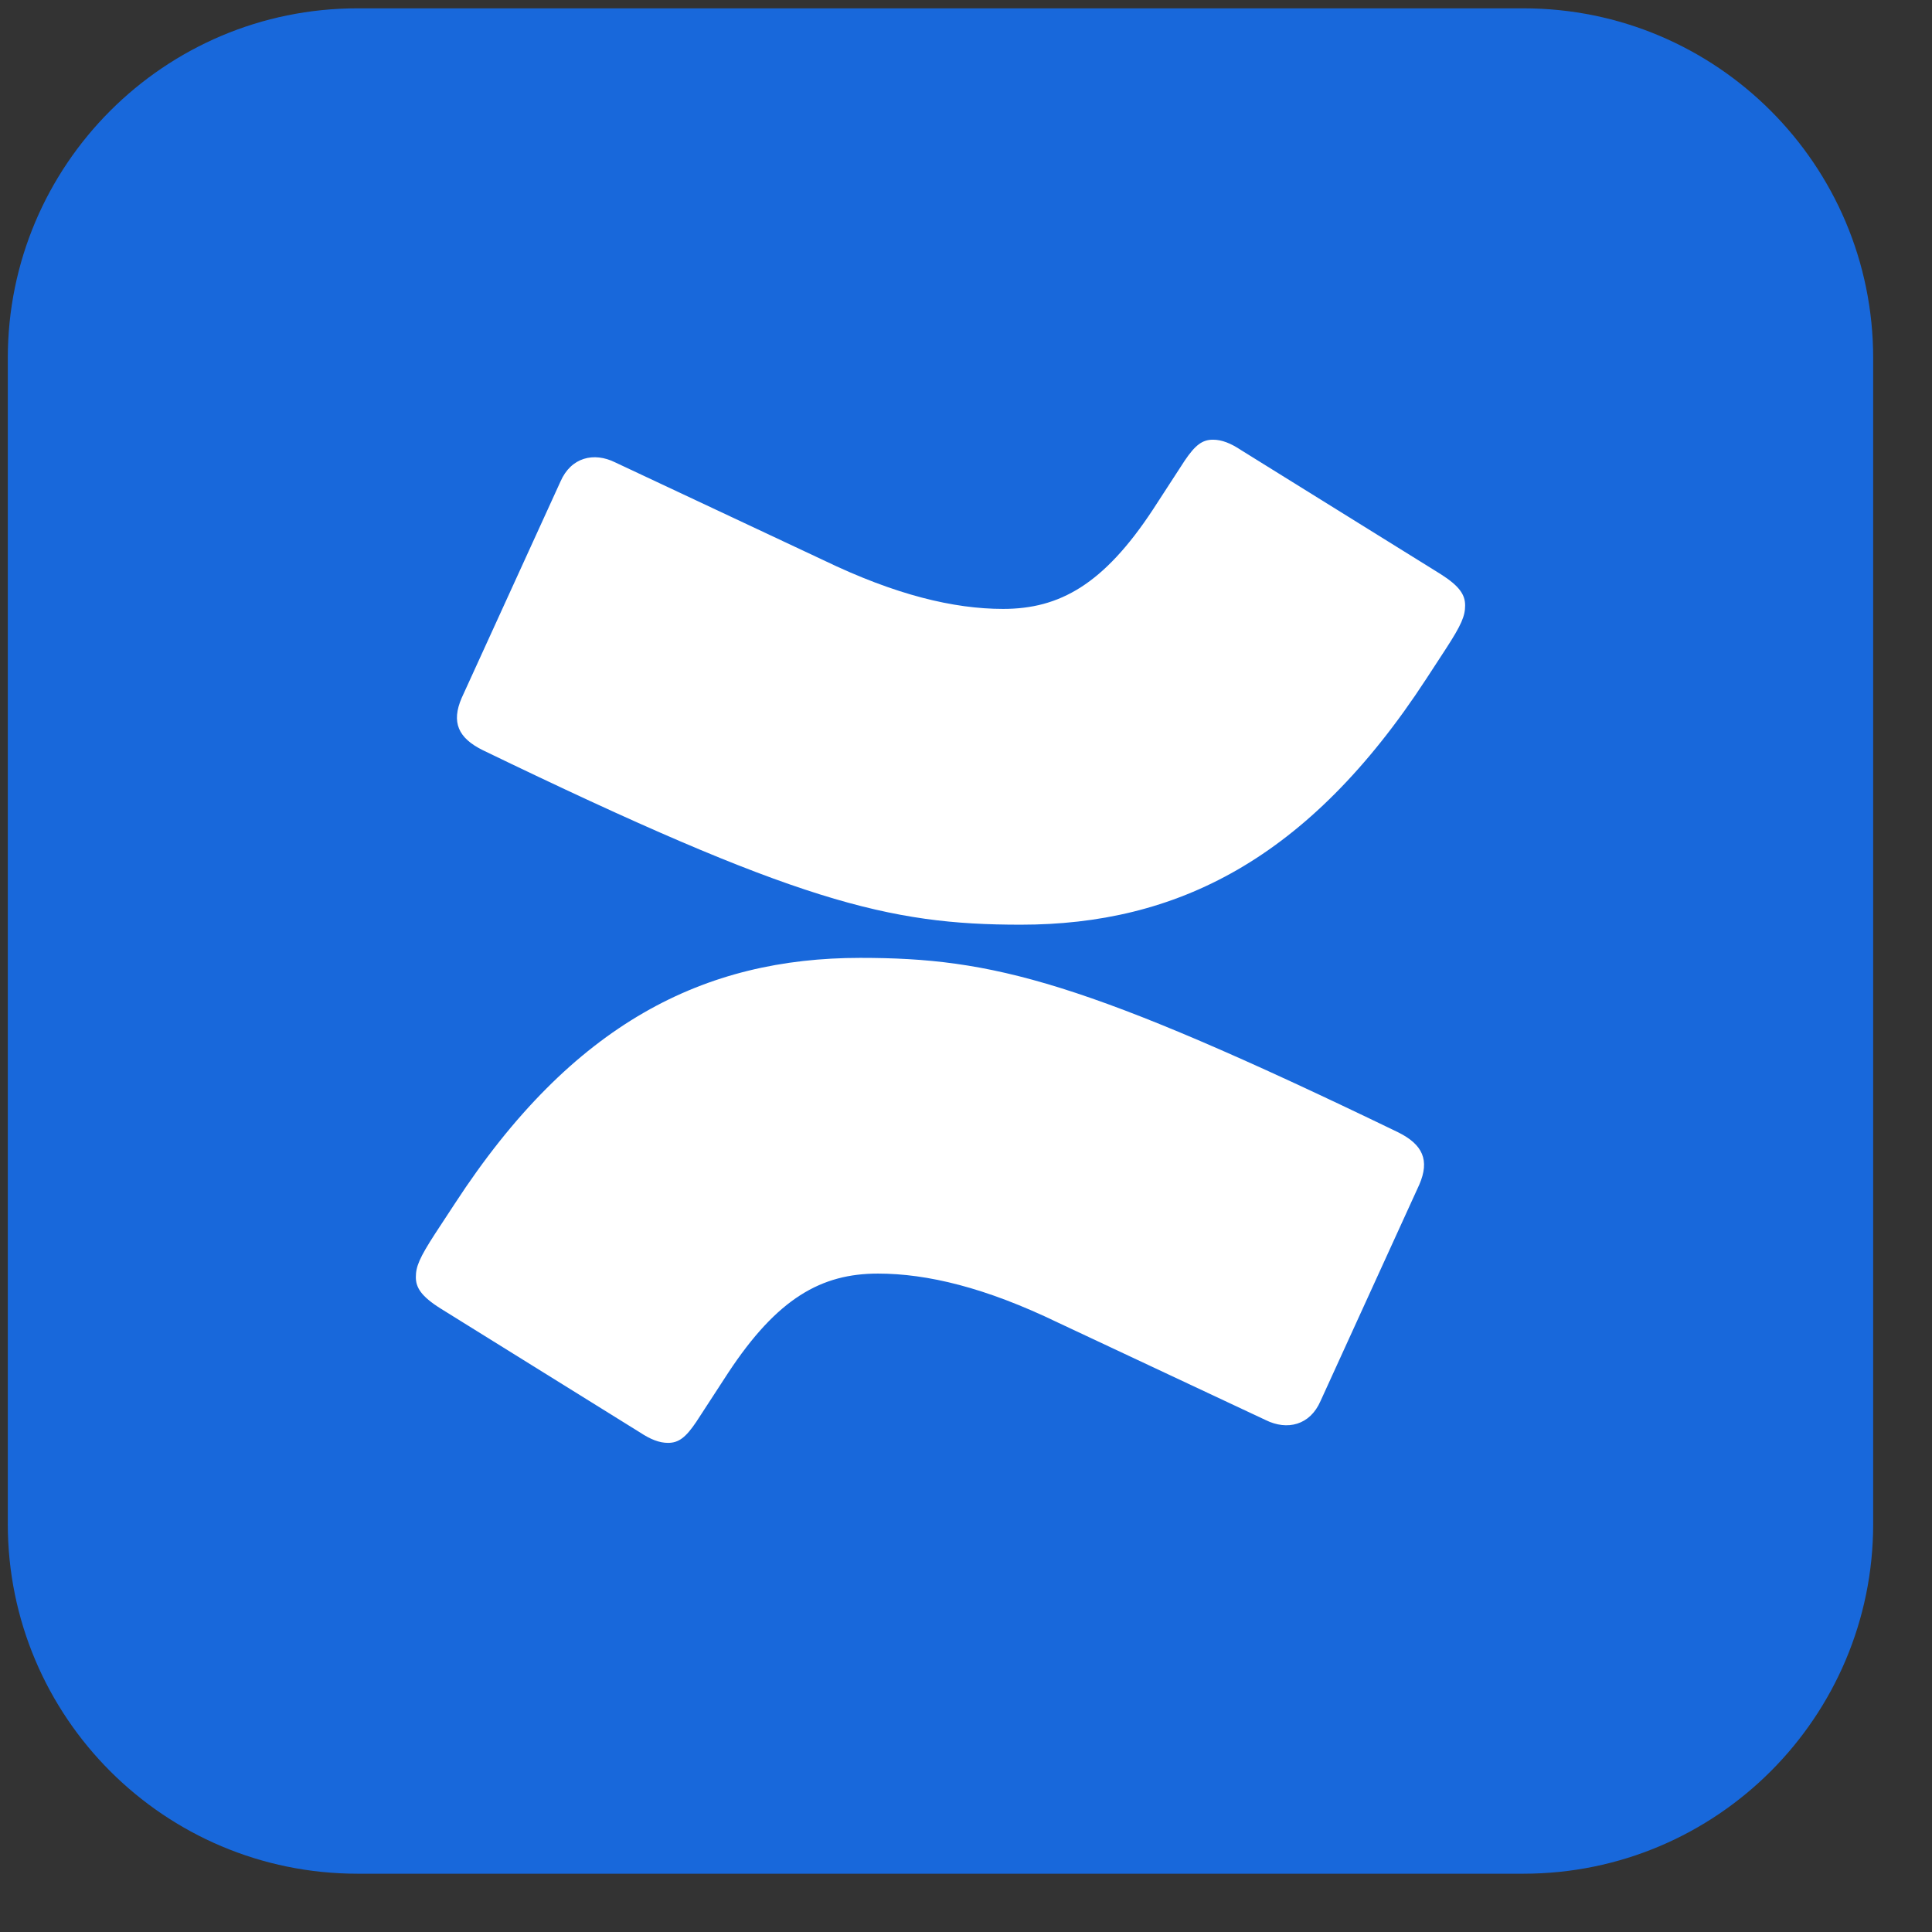 <svg xmlns="http://www.w3.org/2000/svg" width="29" height="29" viewBox="0 0 29 29" fill="none">
<rect x="0" y="0" width="29" height="29" fill="#333333" stroke="none"/>
<path d="M0.117 5.375C0.117 2.476 2.468 0.125 5.367 0.125H22.867C25.767 0.125 28.117 2.476 28.117 5.375V22.875C28.117 25.774 25.767 28.125 22.867 28.125H5.367C2.468 28.125 0.117 25.774 0.117 22.875V5.375Z" fill="#1868DB"/>
<path d="M20.986 16.996C16.274 14.718 14.898 14.378 12.913 14.378C10.583 14.378 8.598 15.347 6.825 18.07L6.533 18.515C6.295 18.882 6.242 19.013 6.242 19.17C6.242 19.327 6.322 19.458 6.613 19.641L9.604 21.5C9.763 21.605 9.895 21.658 10.027 21.658C10.186 21.658 10.292 21.579 10.451 21.343L10.928 20.61C11.669 19.484 12.33 19.117 13.178 19.117C13.919 19.117 14.792 19.327 15.877 19.851L19.001 21.317C19.319 21.474 19.663 21.396 19.822 21.029L21.304 17.782C21.463 17.415 21.357 17.18 20.986 16.996ZM7.248 11.261C11.96 13.54 13.336 13.88 15.322 13.88C17.651 13.88 19.636 12.911 21.41 10.188L21.701 9.742C21.939 9.376 21.992 9.245 21.992 9.088C21.992 8.931 21.913 8.8 21.622 8.616L18.63 6.757C18.472 6.652 18.339 6.6 18.207 6.6C18.048 6.6 17.942 6.679 17.783 6.914L17.307 7.647C16.566 8.774 15.904 9.14 15.057 9.14C14.316 9.14 13.442 8.931 12.357 8.407L9.233 6.94C8.916 6.783 8.572 6.862 8.413 7.228L6.93 10.476C6.772 10.842 6.877 11.078 7.248 11.261Z" fill="white"/>
</svg>